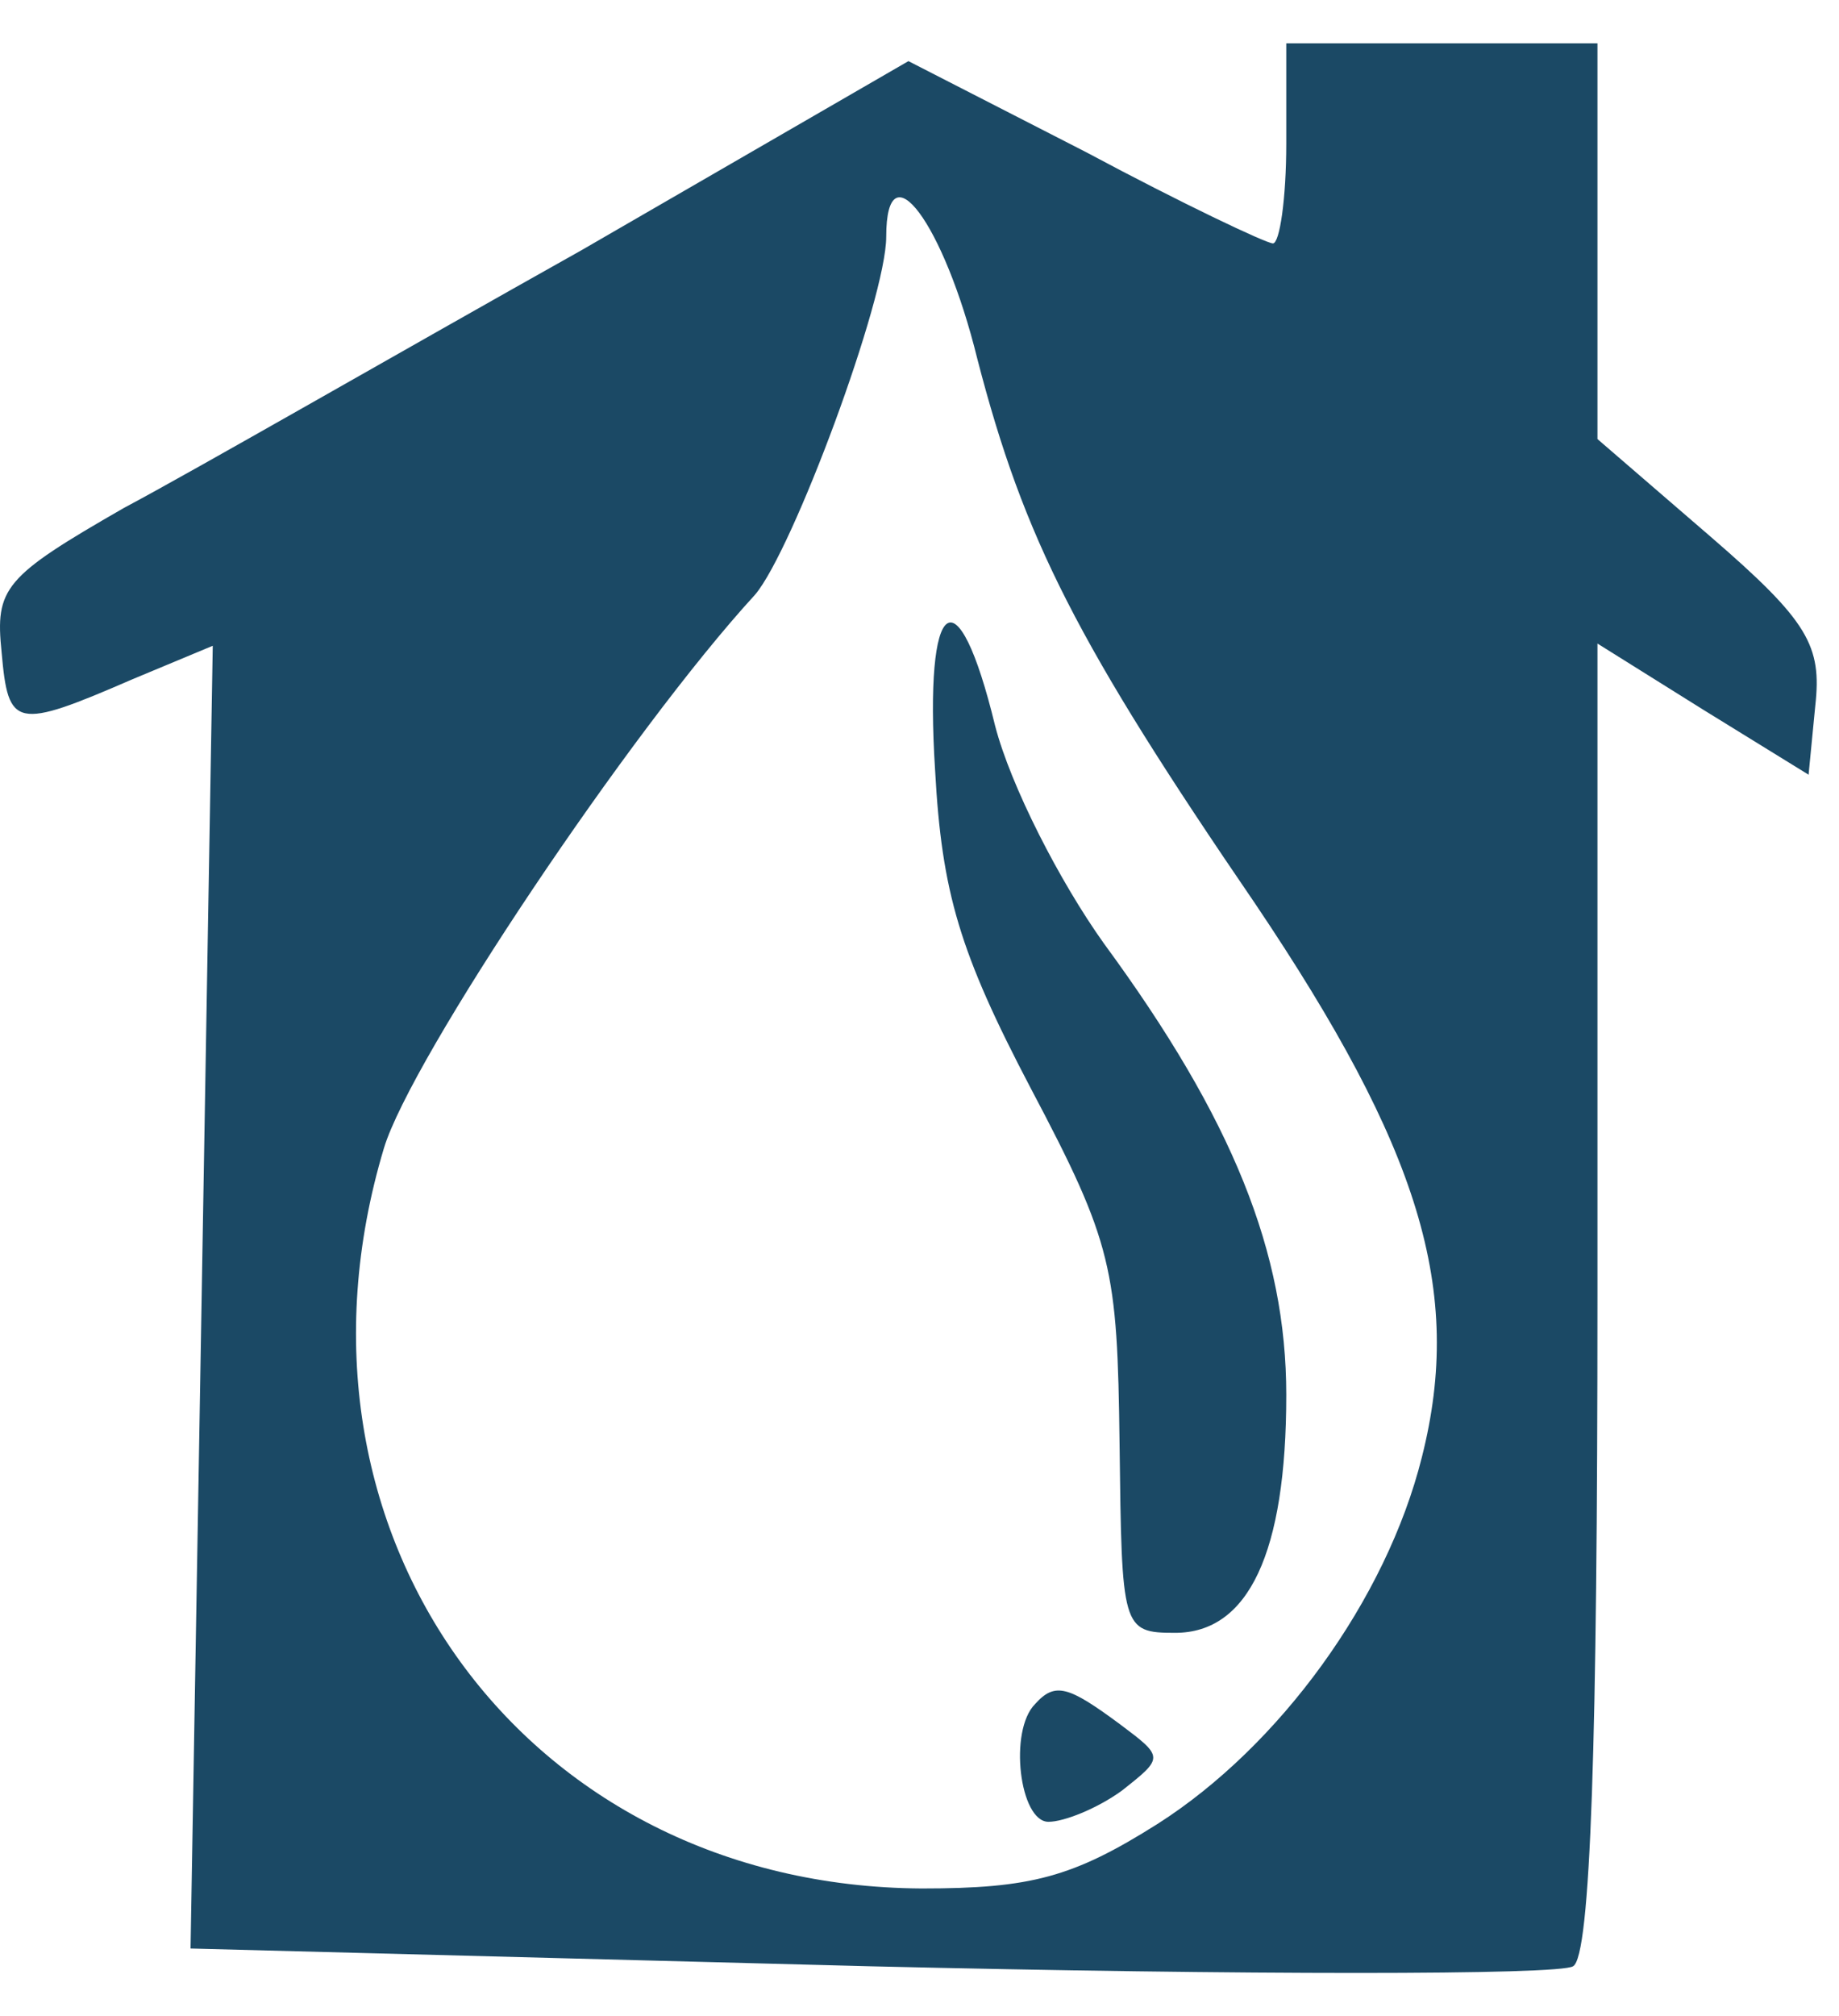 <svg width="52" height="57" viewBox="0 0 52 57" fill="none" xmlns="http://www.w3.org/2000/svg">
<g clip-path="url(#clip0_8_682)">
<path d="M36.371 4.053C36.371 5.624 36.183 6.881 35.994 6.881C35.806 6.881 33.417 5.75 30.715 4.304L25.687 1.728L16.449 7.07C11.296 9.96 5.514 13.291 3.503 14.36C0.109 16.308 -0.142 16.622 0.046 18.445C0.235 20.581 0.423 20.644 3.754 19.199L6.016 18.256L5.702 36.67L5.388 55.084L24.619 55.587C35.177 55.838 44.101 55.838 44.478 55.587C44.981 55.336 45.17 49.177 45.17 36.67V18.193L48.186 20.079L51.14 21.901L51.329 19.953C51.517 18.256 51.14 17.565 48.375 15.177L45.17 12.412V6.818V1.225H40.77H36.371V4.053ZM27.636 10.149C28.955 15.24 30.464 18.193 35.491 25.546C40.142 32.459 41.399 36.482 40.205 41.195C39.199 45.217 36.183 49.365 32.726 51.565C30.338 53.073 29.144 53.387 26.064 53.387C14.815 53.324 7.588 43.332 10.856 32.459C11.61 29.946 17.832 20.644 21.351 16.811C22.419 15.554 25.059 8.452 25.059 6.692C25.059 4.116 26.693 6.315 27.636 10.149Z" fill="#1B4965"/>
<path d="M26.441 21.775C26.63 25.232 27.133 26.929 29.144 30.762C31.469 35.162 31.595 35.853 31.657 40.818C31.72 46.034 31.72 46.16 33.229 46.16C35.303 46.16 36.371 43.897 36.371 39.435C36.371 35.413 34.863 31.642 31.218 26.677C29.961 24.918 28.578 22.215 28.138 20.518C27.07 16.119 26.127 16.81 26.441 21.775Z" fill="#1B4965"/>
<path d="M29.27 48.171C28.516 48.925 28.83 51.502 29.647 51.502C30.087 51.502 31.029 51.125 31.721 50.622C32.915 49.679 32.915 49.679 31.658 48.736C30.212 47.668 29.835 47.542 29.27 48.171Z" fill="#1B4965"/>
</g>
<defs>
<clipPath id="clip0_8_682">
<rect width="51.534" height="55.305" fill="white" transform="translate(0 0.848)"/>
</clipPath>
</defs>
</svg>
